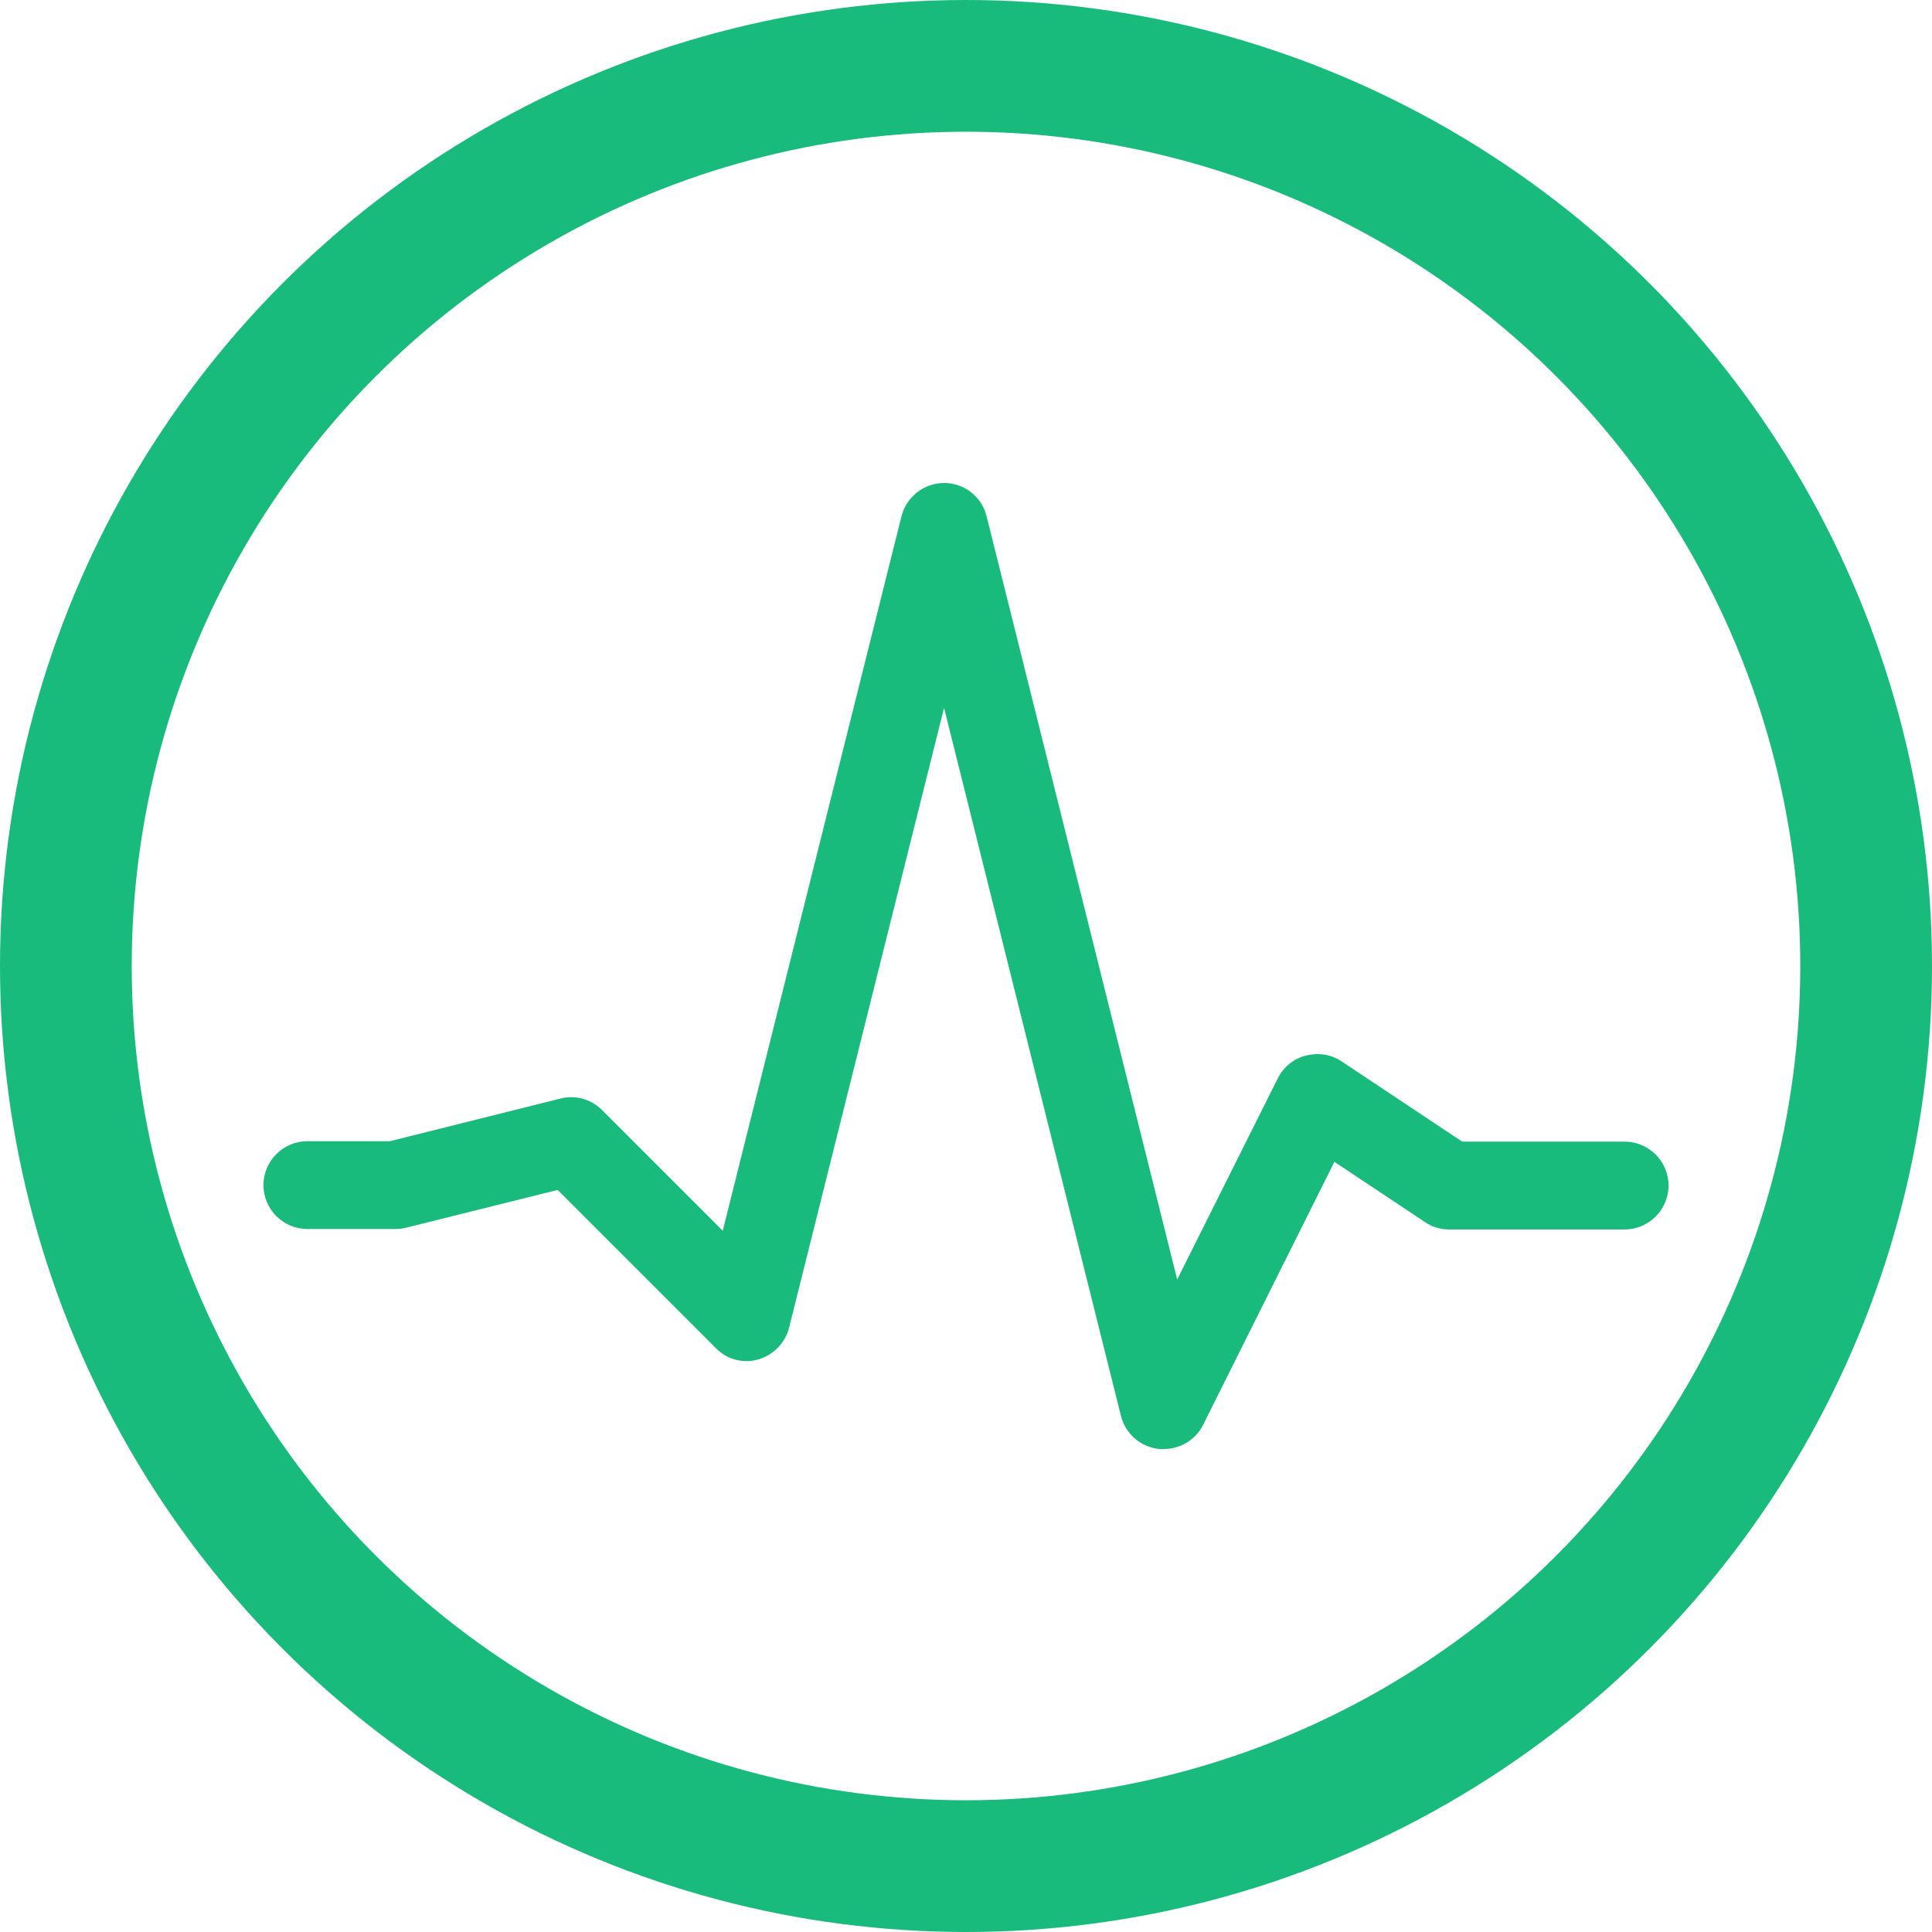 <svg width="44" height="44" viewBox="0 0 44 44" fill="none" xmlns="http://www.w3.org/2000/svg">
<circle cx="22" cy="22" r="20.5" stroke="#19BB7C" stroke-width="3"/>
<path d="M26.5 33H26.39C25.97 32.95 25.63 32.65 25.53 32.25L21.5 16.12L17.97 30.24C17.88 30.59 17.61 30.86 17.27 30.96C16.92 31.06 16.55 30.96 16.3 30.7L12.7 27.1L9.25 27.96C9.17 27.98 9.09 27.99 9.01 27.99H7C6.45 27.99 6 27.54 6 26.99C6 26.44 6.45 25.99 7 25.99H8.88L12.76 25.02C13.1 24.93 13.46 25.03 13.71 25.28L16.46 28.03L20.53 11.76C20.64 11.32 21.04 11 21.5 11C21.96 11 22.36 11.31 22.47 11.76L26.81 29.14L29.1 24.56C29.23 24.3 29.46 24.11 29.74 24.04C30.02 23.97 30.31 24.01 30.55 24.17L33.3 26H37C37.55 26 38 26.45 38 27C38 27.55 37.55 28 37 28H33C32.8 28 32.61 27.94 32.45 27.83L30.39 26.46L27.4 32.45C27.23 32.79 26.88 33 26.51 33H26.5Z" fill="#19BB7C"/>
</svg>
